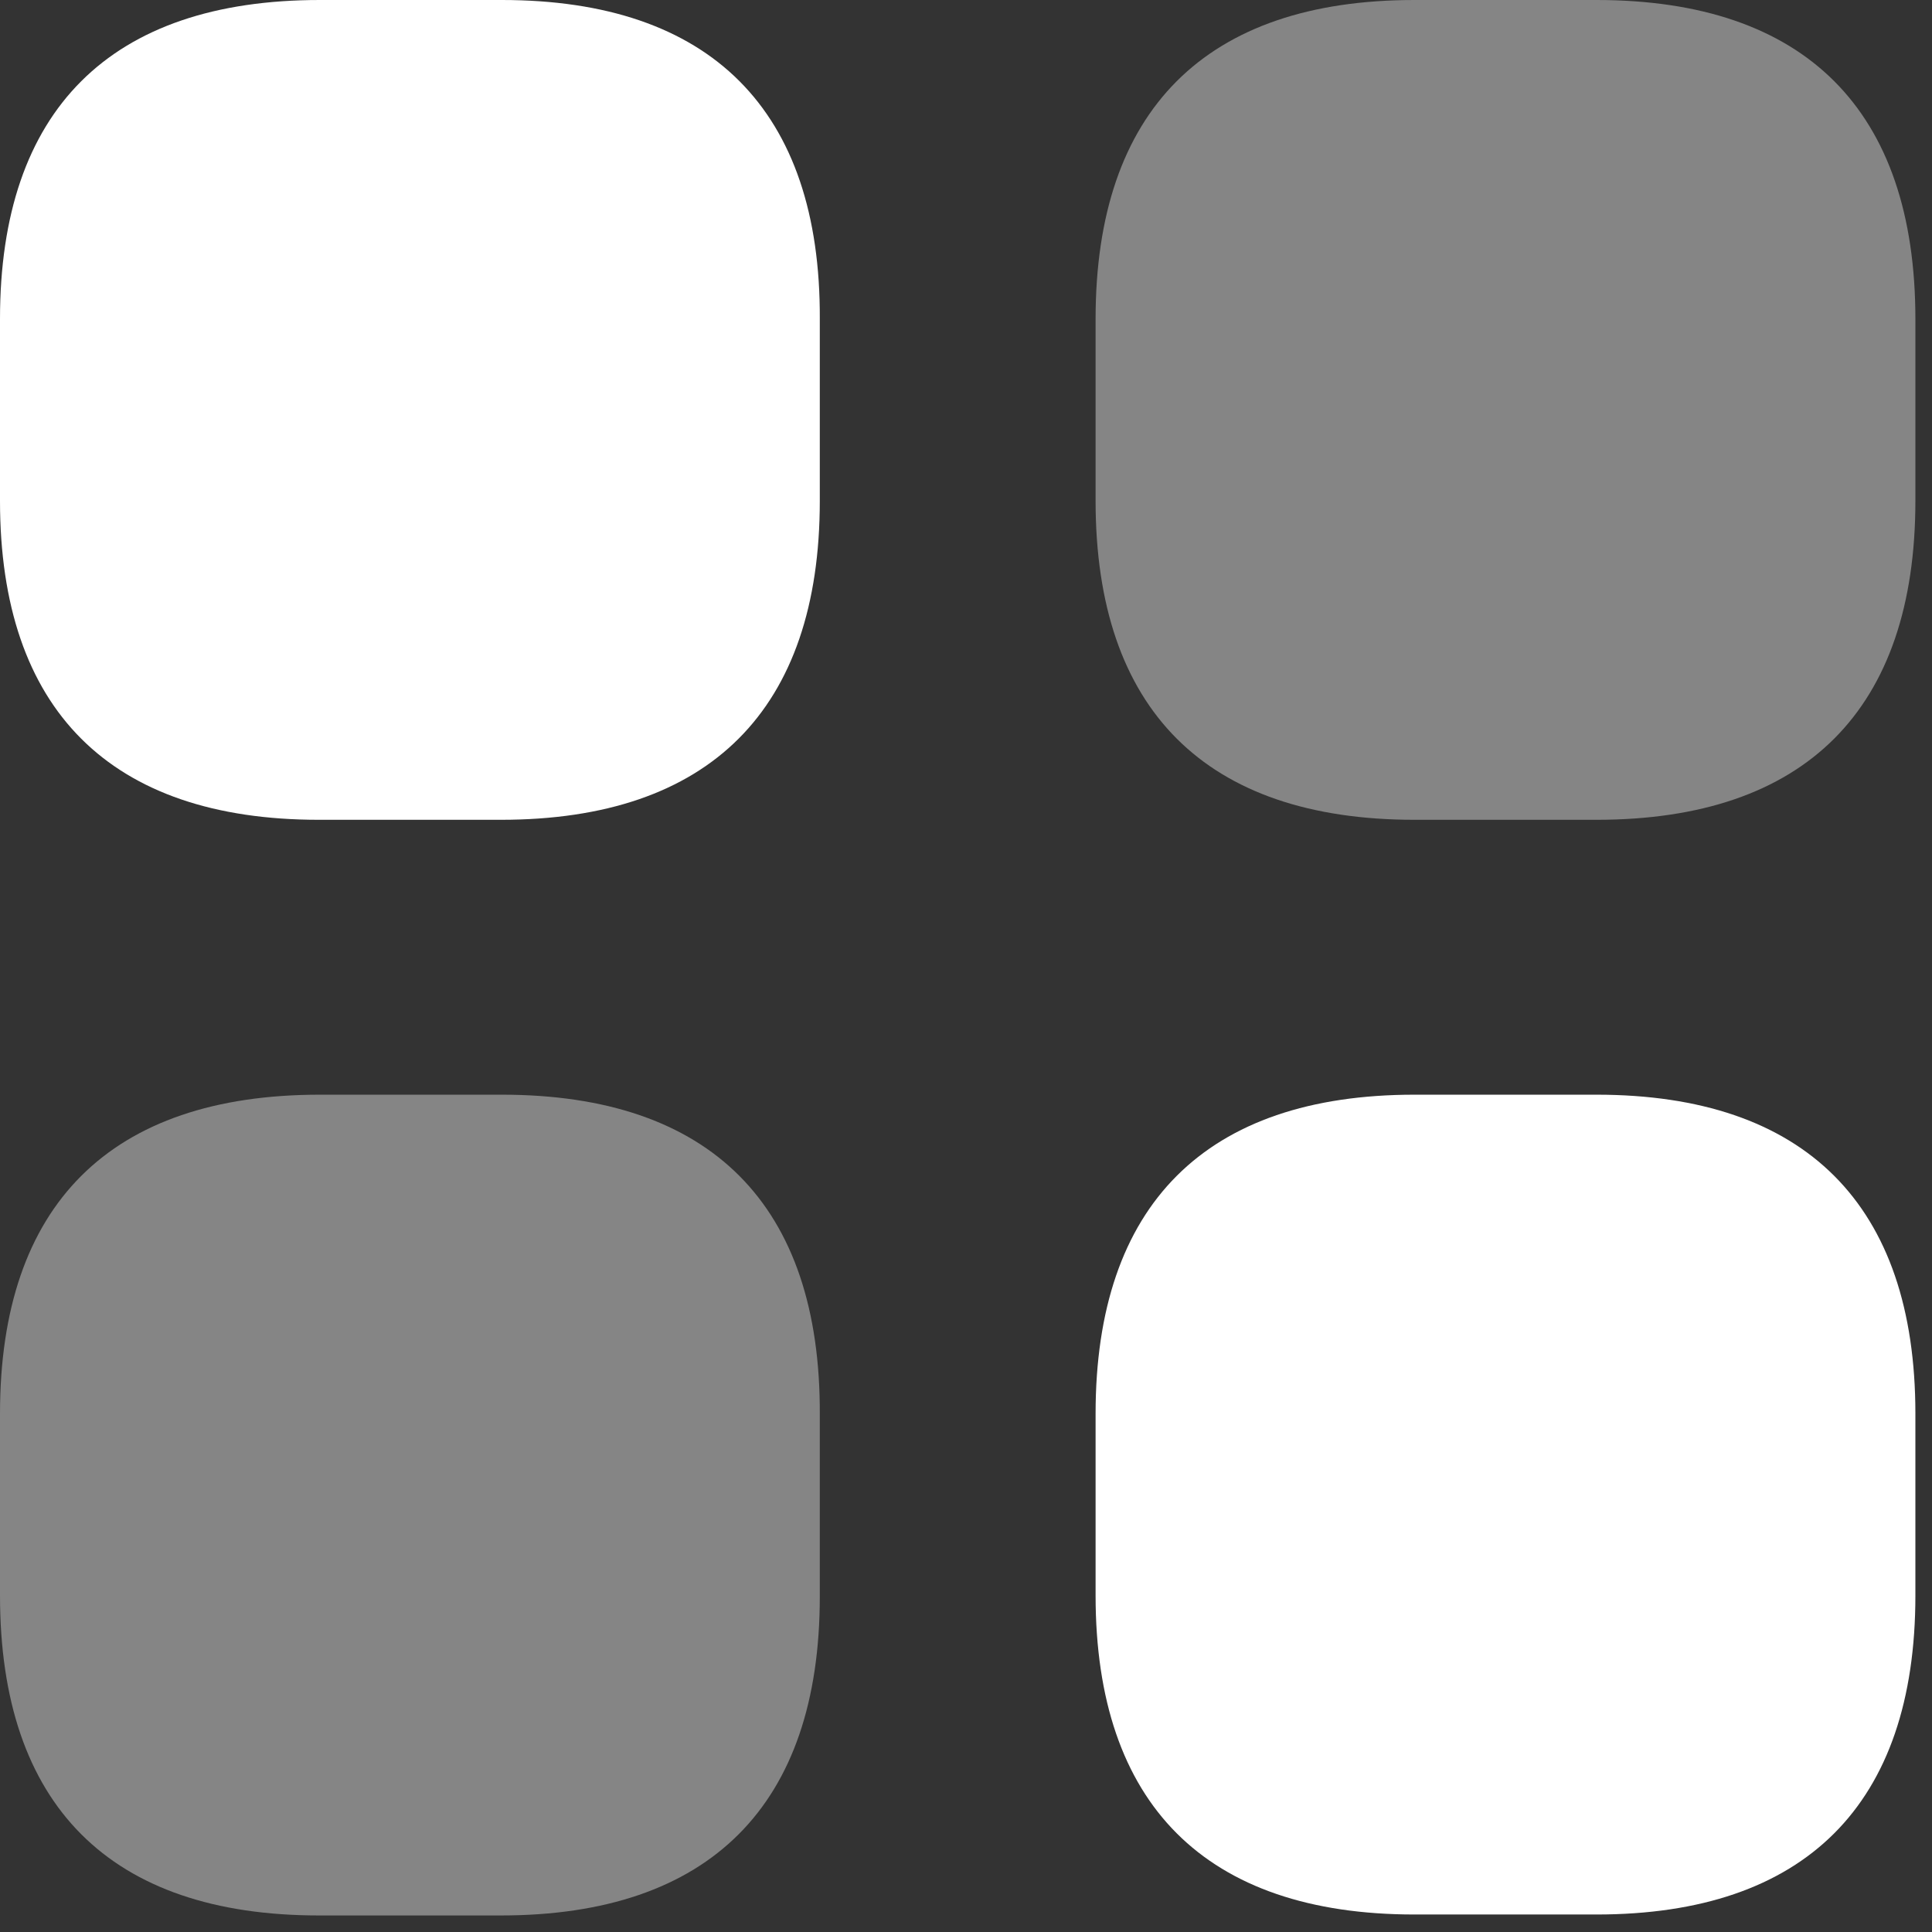 <svg width="107" height="107" viewBox="0 0 107 107" fill="none" xmlns="http://www.w3.org/2000/svg">
<rect x="0" y="0" width="107" height="107" fill="#333333" stroke="none"/>
<path d="M27.794 0H17.716C6.1 0 0 6.1 0 17.663V27.741C0 39.304 6.1 45.403 17.663 45.403H27.741C39.304 45.403 45.403 39.304 45.403 27.741V17.663C45.456 6.1 39.357 0 27.794 0Z" fill="white"/>
<path opacity="0.4" d="M88.417 0H78.339C66.776 0 60.677 6.1 60.677 17.663V27.741C60.677 39.304 66.776 45.403 78.339 45.403H88.417C99.98 45.403 106.08 39.304 106.08 27.741V17.663C106.08 6.1 99.98 0 88.417 0Z" fill="white"/>
<path d="M88.417 60.627H78.339C66.776 60.627 60.677 66.727 60.677 78.29V88.368C60.677 99.931 66.776 106.031 78.339 106.031H88.417C99.98 106.031 106.08 99.931 106.08 88.368V78.29C106.08 66.727 99.98 60.627 88.417 60.627Z" fill="white"/>
<path opacity="0.4" d="M27.794 60.627H17.716C6.1 60.627 0 66.727 0 78.29V88.368C0 99.984 6.1 106.084 17.663 106.084H27.741C39.304 106.084 45.403 99.984 45.403 88.421V78.343C45.456 66.727 39.357 60.627 27.794 60.627Z" fill="white"/>
</svg>

